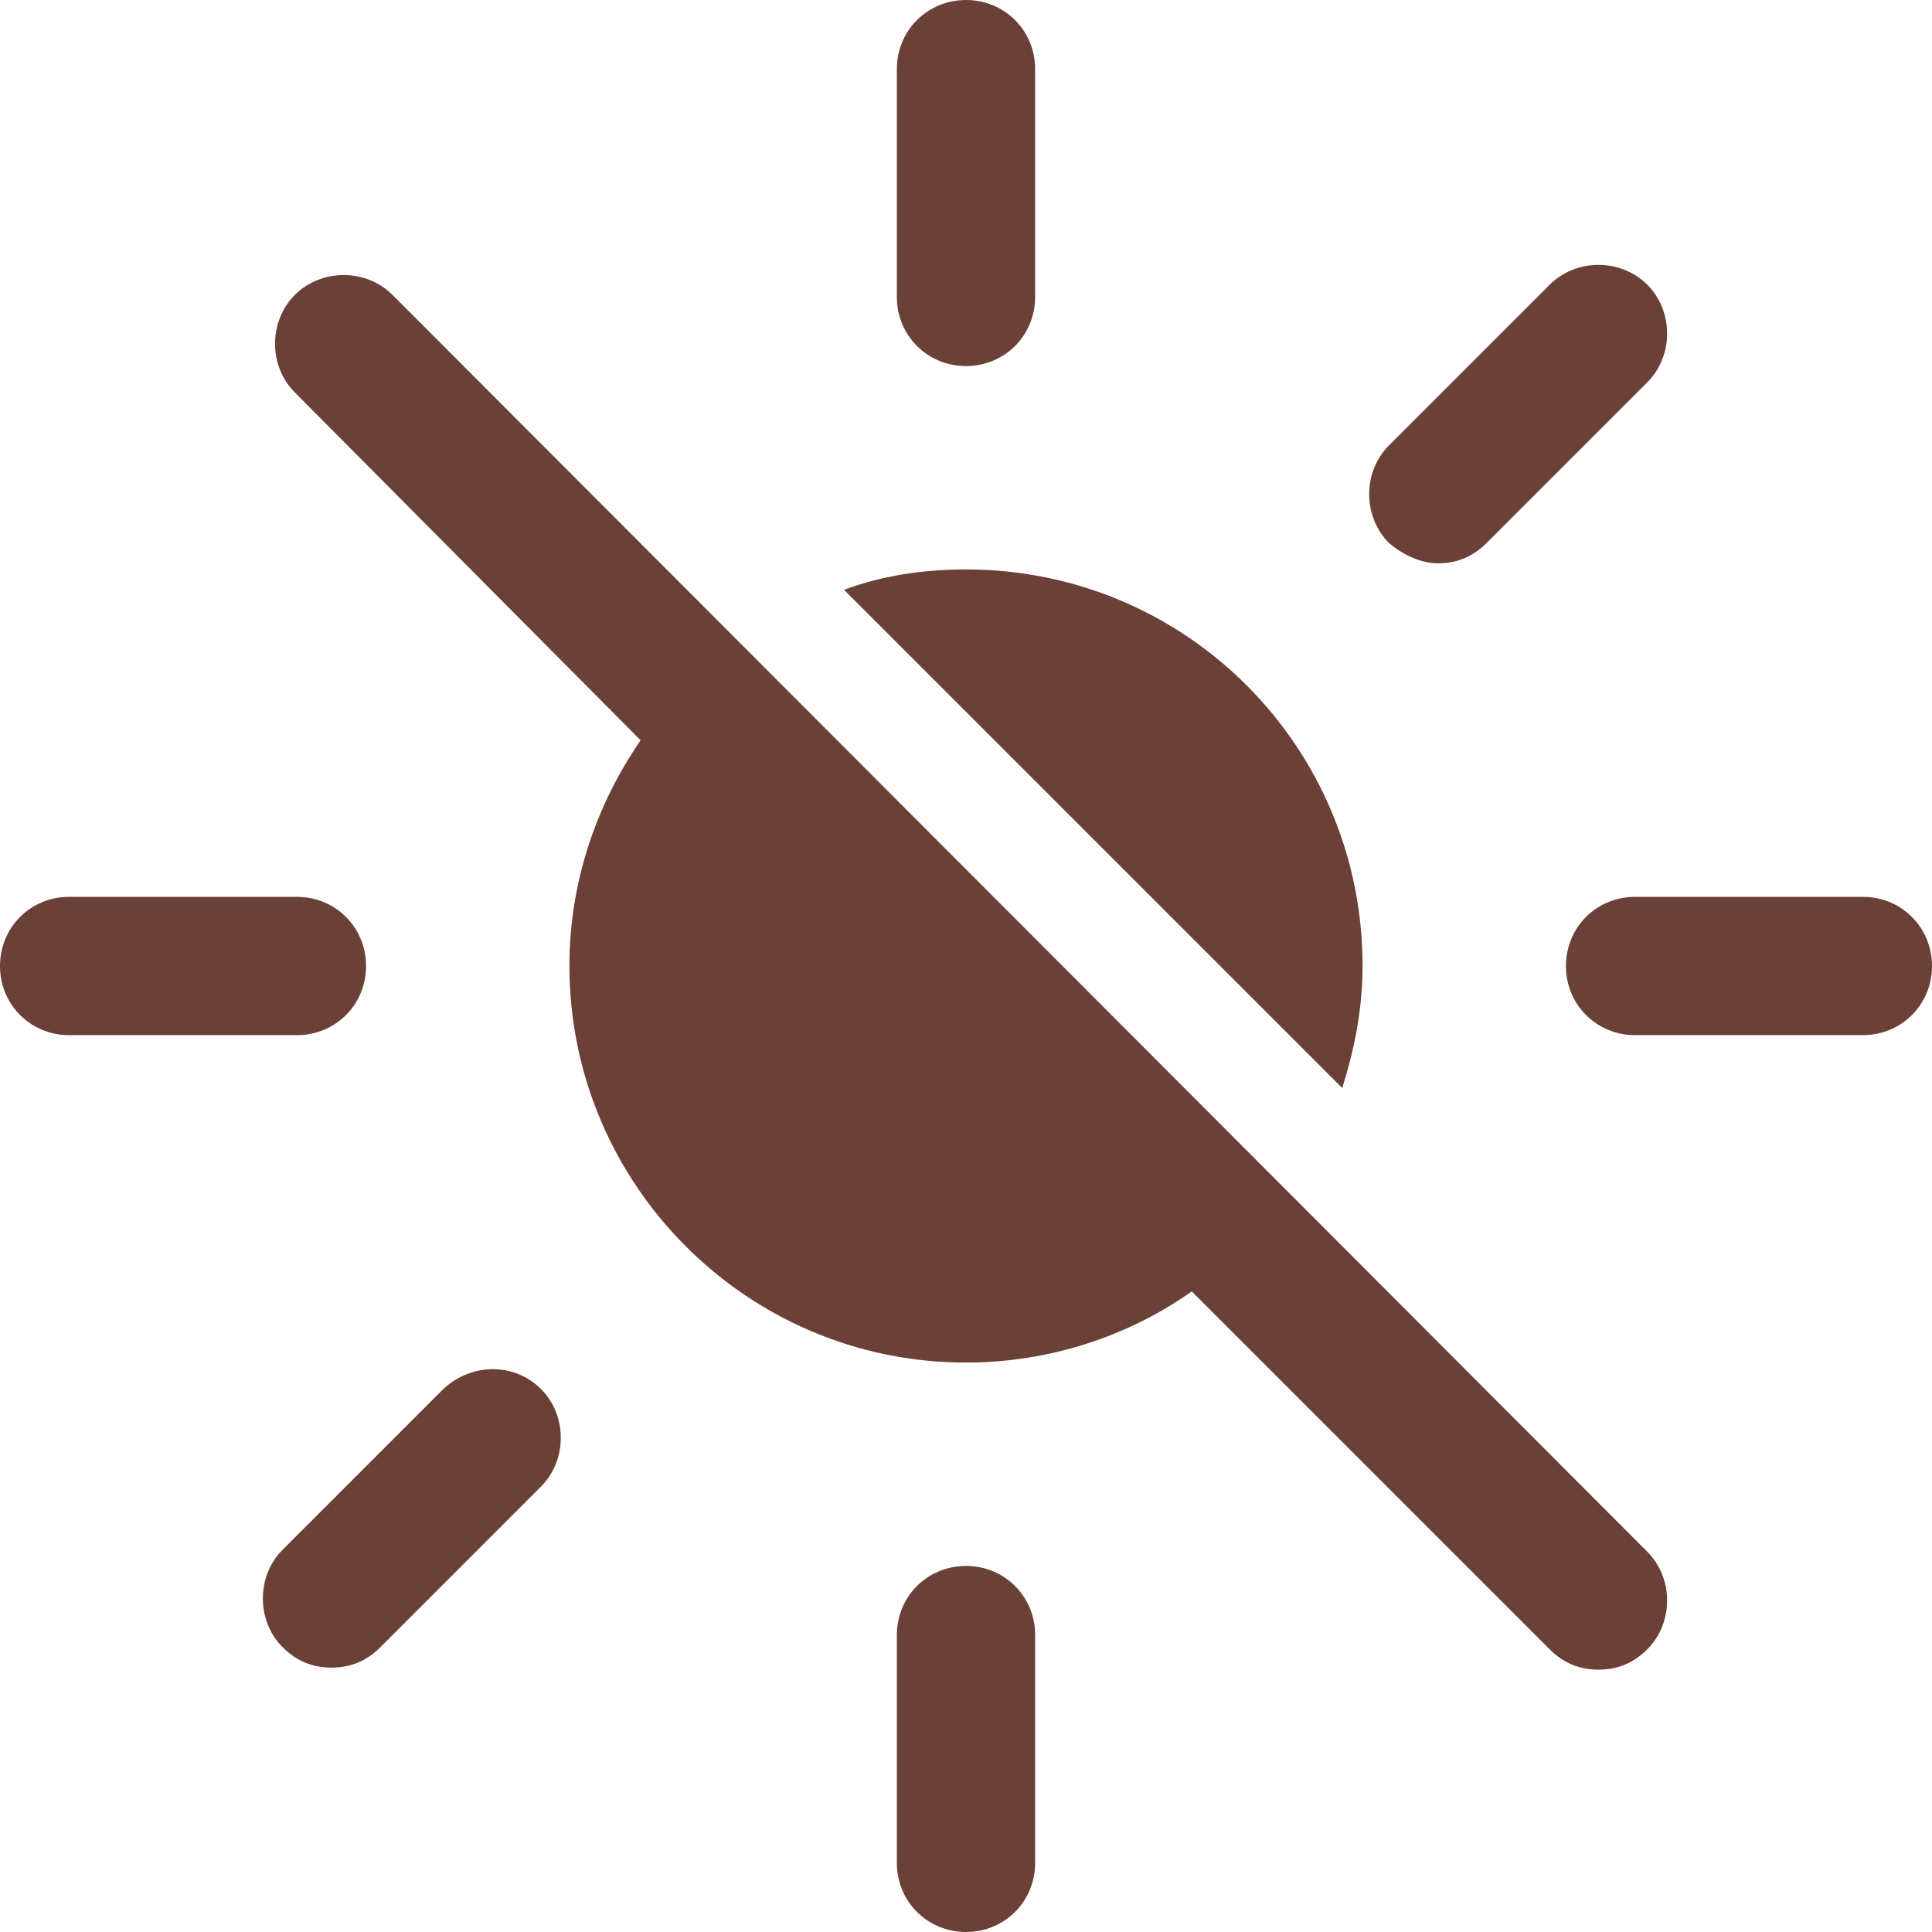 <svg viewBox="0 0 95 95" xmlns="http://www.w3.org/2000/svg" data-name="Layer 1" id="Layer_1">
  <defs>
    <style>
      .cls-1 {
        fill: #6b4036;
      }
    </style>
  </defs>
  <path d="M67,47.5c0-10.8-8.7-19.5-19.5-19.5-2.1,0-4.1.3-6,1l24.5,24.5c.6-1.9,1-3.9,1-6Z" class="cls-1"></path>
  <path d="M47.5,18c1.9,0,3.4-1.5,3.4-3.4V3.4c0-1.9-1.5-3.4-3.4-3.4s-3.4,1.5-3.4,3.4v11.2c0,1.9,1.5,3.4,3.4,3.4Z" class="cls-1"></path>
  <path d="M19.3,14.5c-1.3-1.3-3.5-1.3-4.8,0-1.3,1.3-1.3,3.5,0,4.8l17,17.1c-2.2,3.2-3.5,7-3.5,11.1,0,10.7,8.7,19.5,19.5,19.5,4.1,0,8-1.3,11.1-3.5l17.6,17.6c.7.7,1.5,1,2.4,1s1.7-.3,2.4-1c1.3-1.3,1.3-3.5,0-4.8L19.3,14.5Z" class="cls-1"></path>
  <path d="M18,47.5c0-1.9-1.5-3.4-3.4-3.4H3.4c-1.9,0-3.4,1.5-3.4,3.4s1.5,3.4,3.4,3.4h11.2c1.9,0,3.4-1.5,3.4-3.4Z" class="cls-1"></path>
  <path d="M21.8,68.3l-7.9,7.9c-1.3,1.3-1.3,3.5,0,4.8.7.7,1.5,1,2.4,1s1.7-.3,2.4-1l7.9-7.9c1.3-1.3,1.3-3.5,0-4.8s-3.4-1.3-4.8,0Z" class="cls-1"></path>
  <path d="M47.5,77c-1.9,0-3.4,1.5-3.4,3.4v11.2c0,1.9,1.5,3.4,3.4,3.4s3.4-1.5,3.4-3.4v-11.2c0-1.9-1.5-3.4-3.4-3.4Z" class="cls-1"></path>
  <path d="M91.6,44.1h-11.2c-1.9,0-3.4,1.5-3.4,3.4s1.5,3.4,3.4,3.4h11.2c1.9,0,3.4-1.5,3.4-3.4s-1.5-3.4-3.4-3.4Z" class="cls-1"></path>
  <path d="M70.7,27.7c.9,0,1.7-.3,2.4-1l7.9-7.9c1.3-1.3,1.3-3.5,0-4.8-1.3-1.3-3.5-1.3-4.8,0l-7.9,7.9c-1.3,1.3-1.3,3.5,0,4.8.7.6,1.6,1,2.4,1Z" class="cls-1"></path>
</svg>